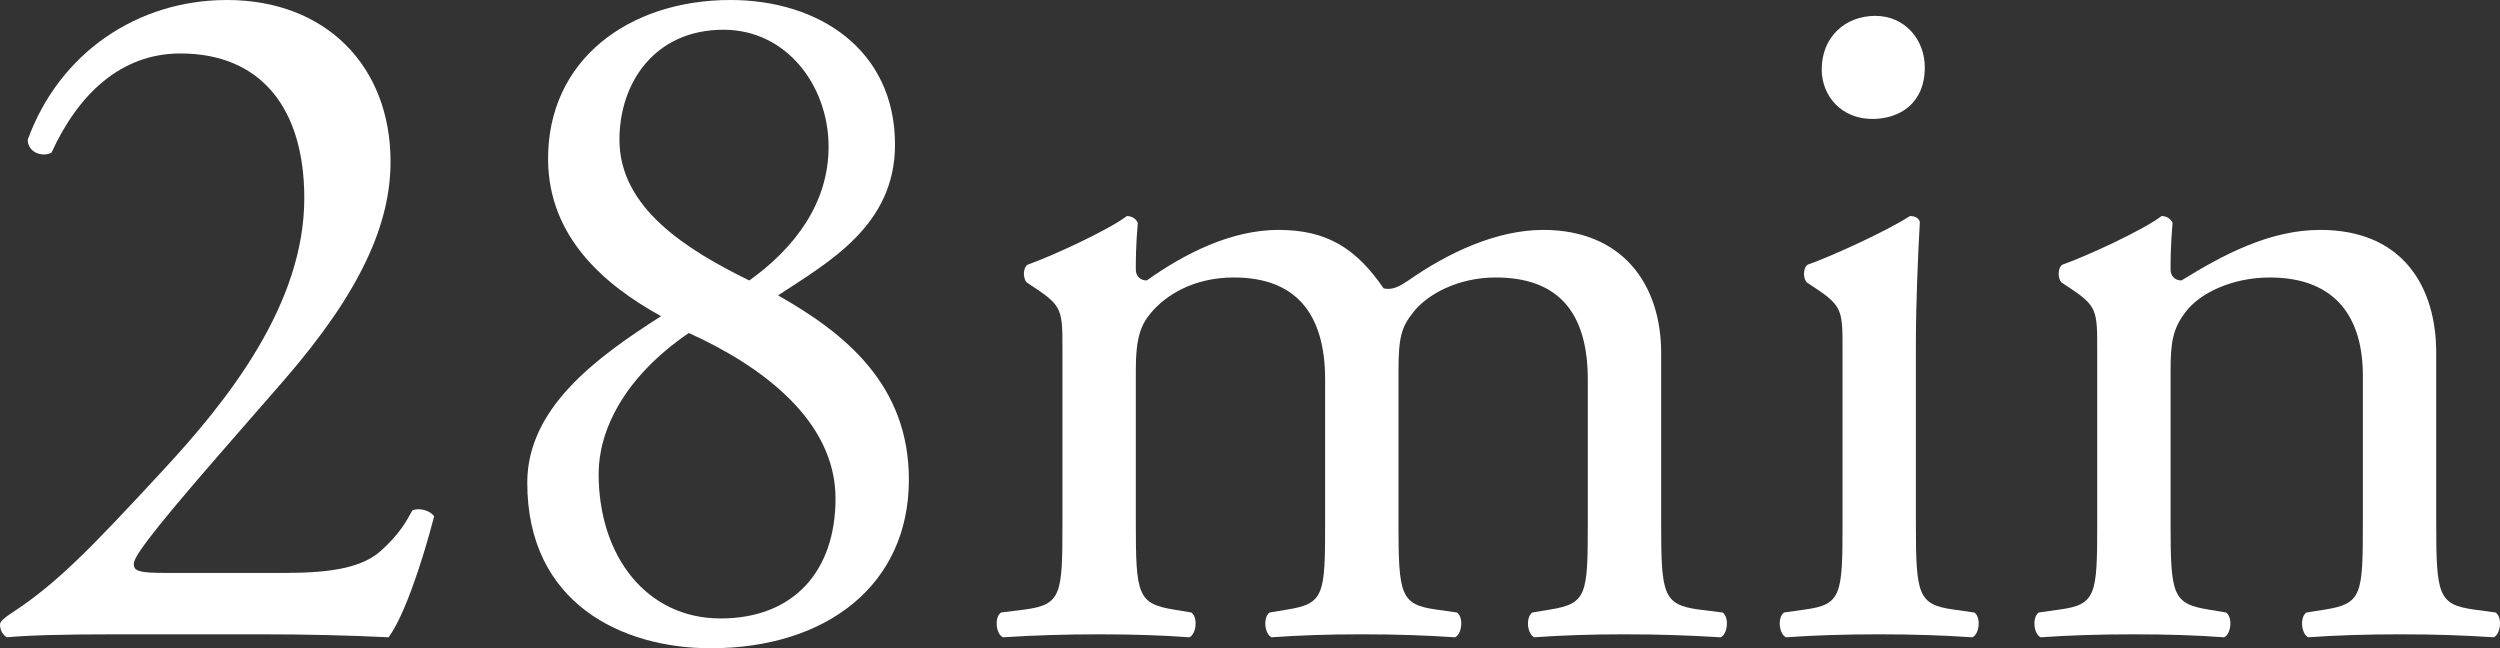 <?xml version="1.0" encoding="UTF-8"?>
<svg id="_200_min_namba.svg" data-name=" 200 min namba.svg" xmlns="http://www.w3.org/2000/svg" viewBox="0 0 428.77 111.17">
  <rect x="0" y="0" width="428.77" height="111.17" fill="#333333" stroke="none"/>
  <defs>
    <style>
      .cls-1 {
        isolation: isolate;
      }

      .cls-2 {
        fill: #fff;
      }
    </style>
  </defs>
  <g class="cls-1">
    <path class="cls-2" d="M49.3,98.25c7.82,0,12.92-1.02,15.98-3.74,3.23-2.89,4.42-5.1,5.44-6.97,1.19-.51,3.06,0,3.74,1.02-2.21,8.5-5.27,17.34-7.82,20.74-6.97-.34-14.11-.51-21.93-.51h-24.65c-9.52,0-15.13.17-18.87.51-.34-.17-1.19-.85-1.19-2.21,0-.51.85-1.19,1.87-1.87,7.82-5.1,13.43-10.88,26.01-24.48,11.22-12.07,24.31-28.56,24.31-46.75,0-15.47-7.48-24.82-21.25-24.82-10.2,0-17.51,6.97-22.1,17-1.53.85-4.08,0-4.08-2.21C10.2,9.01,23.63,0,38.93,0c17,0,28.05,11.39,28.05,27.71,0,10.54-4.93,22.1-18.19,37.4l-10.37,11.9c-13.94,15.98-15.47,18.7-15.47,19.72,0,1.19.85,1.53,5.27,1.53h21.08Z"/>
    <path class="cls-2" d="M153.5,24.82c0,13.94-11.56,20.23-20.06,25.84,11.73,6.63,22.44,15.47,22.44,31.62,0,18.02-14.11,28.9-34,28.9-15.13,0-31.45-7.65-31.45-28.39,0-12.75,11.73-21.42,22.95-28.56-9.86-5.44-19.21-13.6-19.38-26.69-.17-17.34,13.94-27.54,31.28-27.54,15.13,0,28.22,8.5,28.22,24.82ZM143.3,85.5c0-13.43-12.75-22.78-25.16-28.39-11.22,7.65-15.47,16.83-15.47,24.14,0,14.28,8.33,24.82,20.91,24.82s19.72-8.16,19.72-20.57ZM106.24,23.97c0,11.73,11.56,18.87,22.27,24.14,7.82-5.61,13.6-13.26,13.6-22.95,0-10.37-7.14-20.06-18.02-20.06-11.73,0-17.85,9.01-17.85,18.87Z"/>
    <path class="cls-2" d="M272.32,65.1c0-11.56-5.1-17.51-15.81-17.51-6.46,0-11.73,2.89-14.11,5.95-2.04,2.55-2.55,4.25-2.55,10.2v26.01c0,12.24.34,13.94,6.46,14.79l3.57.51c1.19.85.85,3.74-.34,4.25-5.1-.34-10.03-.51-15.98-.51s-10.71.17-15.47.51c-1.19-.51-1.53-3.4-.34-4.25l3.06-.51c6.29-1.02,6.46-2.55,6.46-14.79v-24.65c0-11.39-5.1-17.51-15.64-17.51-6.97,0-11.73,3.06-14.28,6.12-1.7,2.04-2.55,4.25-2.55,9.69v26.35c0,12.24.34,13.77,6.46,14.79l3.06.51c1.19.85.85,3.74-.34,4.25-4.59-.34-9.52-.51-15.47-.51s-11.22.17-16.49.51c-1.19-.51-1.53-3.4-.34-4.25l4.08-.51c6.29-.85,6.46-2.55,6.46-14.79v-29.75c0-6.63,0-7.48-4.59-10.54l-1.53-1.02c-.68-.68-.68-2.55.17-3.06,3.91-1.36,13.6-5.78,17-8.33.68,0,1.53.34,1.87,1.19-.34,3.91-.34,6.46-.34,7.99,0,1.02.68,1.87,1.87,1.87,6.46-4.59,14.45-8.67,22.61-8.67s13.26,3.06,18.02,10.03c1.53.34,2.72-.34,4.25-1.36,6.8-4.76,15.13-8.67,23.12-8.67,13.6,0,20.23,9.35,20.23,21.08v29.24c0,12.24.34,13.94,6.46,14.79l4.08.51c1.19.85.85,3.74-.34,4.25-5.61-.34-10.54-.51-16.49-.51s-10.71.17-15.47.51c-1.19-.51-1.53-3.4-.34-4.25l3.06-.51c6.29-1.02,6.46-2.55,6.46-14.79v-24.65Z"/>
    <path class="cls-2" d="M316.01,60c0-6.63,0-7.48-4.59-10.54l-1.53-1.02c-.68-.68-.68-2.55.17-3.06,3.91-1.36,13.6-5.78,17.51-8.33.85,0,1.53.34,1.7,1.02-.34,5.95-.68,14.11-.68,21.08v30.6c0,12.24.34,13.94,6.46,14.79l3.57.51c1.19.85.85,3.74-.34,4.25-5.1-.34-10.03-.51-15.98-.51s-11.22.17-15.98.51c-1.19-.51-1.53-3.4-.34-4.25l3.57-.51c6.29-.85,6.46-2.55,6.46-14.79v-29.75ZM330.12,11.56c0,6.12-4.25,8.84-9.01,8.84-5.27,0-8.67-3.91-8.67-8.5,0-5.61,4.08-9.18,9.18-9.18s8.5,4.08,8.5,8.84Z"/>
    <path class="cls-2" d="M359.69,60c0-6.63,0-7.48-4.59-10.54l-1.53-1.02c-.68-.68-.68-2.55.17-3.06,3.91-1.36,13.6-5.78,17-8.33.68,0,1.53.34,1.87,1.19-.34,3.91-.34,6.46-.34,7.99,0,1.02.68,1.87,1.87,1.87,7.14-4.42,15.13-8.67,23.8-8.67,14.11,0,19.89,9.69,19.89,21.08v29.24c0,12.24.34,13.94,6.46,14.79l3.74.51c1.19.85.85,3.74-.34,4.25-5.1-.34-10.03-.51-15.98-.51s-11.22.17-15.81.51c-1.19-.51-1.53-3.4-.34-4.25l3.23-.51c6.29-1.02,6.46-2.55,6.46-14.79v-25.33c0-9.69-4.42-16.83-15.98-16.83-6.46,0-12.07,2.72-14.45,5.95-2.21,2.89-2.55,5.27-2.55,10.2v26.01c0,12.24.34,13.77,6.46,14.79l3.06.51c1.19.85.85,3.74-.34,4.25-4.59-.34-9.52-.51-15.47-.51s-11.22.17-15.98.51c-1.19-.51-1.53-3.4-.34-4.25l3.57-.51c6.29-.85,6.46-2.55,6.46-14.79v-29.75Z"/>
  </g>
</svg>